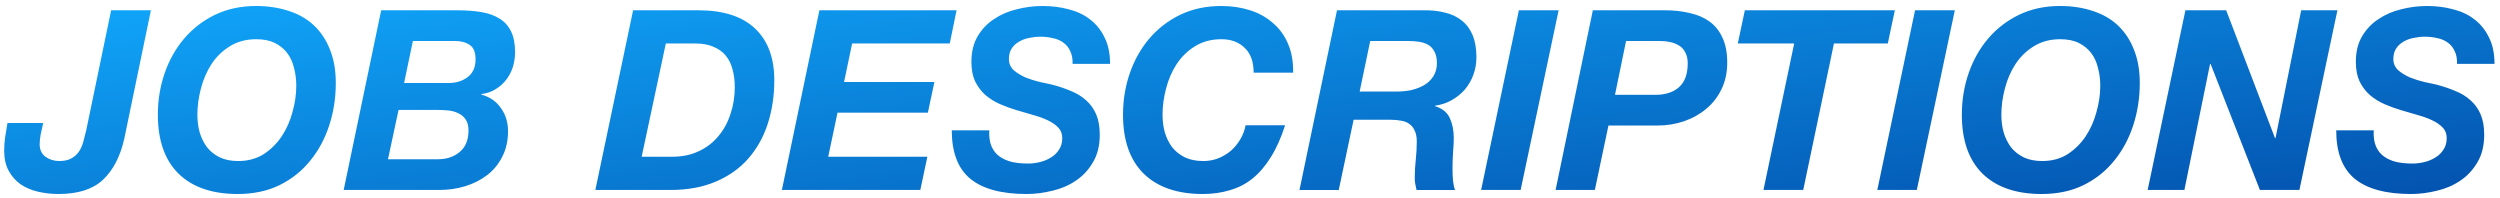 <svg width="329" height="26" viewBox="0 0 329 26" fill="none" xmlns="http://www.w3.org/2000/svg">
<path fill-rule="evenodd" clip-rule="evenodd" d="M20.775 15.097C20.775 13.176 21.073 11.354 21.67 9.632C22.266 7.91 23.116 6.397 24.22 5.095C25.346 3.77 26.704 2.721 28.294 1.948C29.905 1.175 31.705 0.789 33.692 0.789C35.282 0.789 36.728 1.01 38.031 1.451C39.334 1.871 40.438 2.511 41.343 3.372C42.248 4.234 42.944 5.293 43.429 6.552C43.937 7.811 44.191 9.268 44.191 10.924C44.191 12.867 43.904 14.722 43.33 16.488C42.756 18.254 41.917 19.811 40.813 21.158C39.731 22.505 38.384 23.576 36.772 24.37C35.183 25.143 33.35 25.53 31.274 25.53C27.918 25.53 25.324 24.636 23.491 22.847C21.681 21.058 20.775 18.475 20.775 15.097ZM25.975 15.097C25.975 15.914 26.075 16.687 26.273 17.415C26.494 18.144 26.814 18.795 27.234 19.369C27.675 19.921 28.227 20.363 28.89 20.694C29.574 21.025 30.391 21.191 31.341 21.191C32.621 21.191 33.736 20.893 34.686 20.297C35.635 19.678 36.43 18.895 37.07 17.945C37.711 16.974 38.185 15.903 38.495 14.733C38.826 13.562 38.991 12.414 38.991 11.288C38.991 10.449 38.892 9.665 38.693 8.937C38.517 8.186 38.219 7.535 37.799 6.982C37.38 6.431 36.839 5.989 36.176 5.658C35.514 5.327 34.697 5.161 33.725 5.161C32.401 5.161 31.241 5.47 30.248 6.088C29.276 6.684 28.47 7.468 27.83 8.44C27.212 9.389 26.748 10.46 26.439 11.652C26.13 12.823 25.975 13.971 25.975 15.097ZM130.188 17.15C130.144 17.989 130.243 18.696 130.486 19.27C130.729 19.822 131.082 20.264 131.546 20.595C132.01 20.926 132.562 21.169 133.202 21.323C133.842 21.456 134.538 21.522 135.289 21.522C135.818 21.522 136.348 21.456 136.878 21.323C137.408 21.191 137.883 20.992 138.302 20.727C138.744 20.462 139.097 20.12 139.362 19.701C139.649 19.281 139.793 18.773 139.793 18.177C139.793 17.603 139.616 17.139 139.263 16.786C138.91 16.411 138.446 16.09 137.872 15.825C137.32 15.561 136.68 15.329 135.951 15.13C135.244 14.931 134.527 14.722 133.798 14.501C133.047 14.28 132.319 14.015 131.612 13.706C130.906 13.397 130.265 12.999 129.691 12.514C129.139 12.028 128.687 11.432 128.333 10.725C128.002 10.018 127.837 9.157 127.837 8.142C127.837 6.817 128.113 5.691 128.665 4.763C129.217 3.836 129.934 3.085 130.817 2.511C131.701 1.915 132.694 1.485 133.798 1.22C134.924 0.933 136.061 0.789 137.21 0.789C138.424 0.789 139.561 0.933 140.621 1.22C141.703 1.485 142.641 1.926 143.436 2.544C144.253 3.163 144.893 3.958 145.357 4.929C145.843 5.878 146.086 7.038 146.086 8.407H141.151C141.173 7.744 141.073 7.192 140.853 6.751C140.654 6.287 140.356 5.912 139.958 5.625C139.583 5.338 139.13 5.139 138.601 5.028C138.071 4.896 137.508 4.83 136.911 4.83C136.426 4.83 135.929 4.885 135.421 4.995C134.935 5.084 134.494 5.249 134.096 5.492C133.699 5.713 133.379 6.011 133.136 6.386C132.893 6.762 132.771 7.225 132.771 7.777C132.771 8.351 132.981 8.837 133.401 9.235C133.842 9.61 134.361 9.93 134.957 10.195C135.576 10.438 136.205 10.637 136.845 10.791C137.485 10.924 138.004 11.034 138.402 11.123C139.329 11.365 140.179 11.652 140.952 11.984C141.725 12.293 142.387 12.701 142.939 13.209C143.513 13.717 143.955 14.335 144.264 15.064C144.573 15.792 144.728 16.687 144.728 17.747C144.728 19.16 144.43 20.363 143.833 21.357C143.259 22.35 142.509 23.156 141.581 23.774C140.676 24.393 139.649 24.834 138.501 25.099C137.353 25.386 136.216 25.53 135.09 25.53C131.778 25.53 129.305 24.856 127.671 23.509C126.059 22.163 125.253 20.043 125.253 17.15H130.188ZM163.786 6.287C164.581 7.016 164.979 8.109 164.979 9.566H170.178C170.201 8.131 169.98 6.872 169.516 5.79C169.052 4.686 168.39 3.77 167.529 3.041C166.69 2.291 165.685 1.727 164.515 1.352C163.345 0.977 162.075 0.789 160.706 0.789C158.719 0.789 156.919 1.175 155.308 1.948C153.718 2.721 152.36 3.77 151.234 5.095C150.13 6.397 149.28 7.91 148.684 9.632C148.087 11.354 147.789 13.176 147.789 15.097C147.789 18.475 148.695 21.058 150.505 22.847C152.338 24.636 154.932 25.53 158.288 25.53C159.569 25.53 160.75 25.364 161.832 25.033C162.936 24.724 163.93 24.216 164.813 23.509C165.718 22.781 166.524 21.842 167.231 20.694C167.959 19.546 168.589 18.144 169.119 16.488H163.919C163.808 17.106 163.588 17.702 163.256 18.276C162.925 18.851 162.517 19.358 162.031 19.8C161.545 20.22 160.982 20.562 160.342 20.827C159.724 21.07 159.061 21.191 158.355 21.191C157.405 21.191 156.588 21.025 155.904 20.694C155.241 20.363 154.689 19.921 154.248 19.369C153.828 18.795 153.508 18.144 153.287 17.415C153.089 16.687 152.989 15.914 152.989 15.097C152.989 13.971 153.144 12.823 153.453 11.652C153.762 10.46 154.226 9.389 154.844 8.44C155.484 7.468 156.29 6.684 157.262 6.088C158.255 5.47 159.414 5.161 160.739 5.161C161.998 5.161 163.013 5.536 163.786 6.287ZM259.073 9.632C258.477 11.354 258.179 13.176 258.179 15.097C258.179 18.475 259.084 21.058 260.894 22.847C262.727 24.636 265.321 25.53 268.678 25.53C270.753 25.53 272.586 25.143 274.175 24.37C275.787 23.576 277.134 22.505 278.216 21.158C279.32 19.811 280.159 18.254 280.733 16.488C281.307 14.722 281.594 12.867 281.594 10.924C281.594 9.268 281.34 7.811 280.833 6.552C280.347 5.293 279.651 4.234 278.746 3.372C277.841 2.511 276.737 1.871 275.434 1.451C274.131 1.01 272.685 0.789 271.095 0.789C269.108 0.789 267.309 1.175 265.697 1.948C264.107 2.721 262.749 3.77 261.623 5.095C260.519 6.397 259.669 7.91 259.073 9.632ZM263.676 17.415C263.478 16.687 263.378 15.914 263.378 15.097C263.378 13.971 263.533 12.823 263.842 11.652C264.151 10.46 264.615 9.389 265.233 8.44C265.873 7.468 266.679 6.684 267.651 6.088C268.644 5.47 269.804 5.161 271.128 5.161C272.1 5.161 272.917 5.327 273.579 5.658C274.242 5.989 274.783 6.431 275.202 6.982C275.622 7.535 275.92 8.186 276.096 8.937C276.295 9.665 276.395 10.449 276.395 11.288C276.395 12.414 276.229 13.562 275.898 14.733C275.589 15.903 275.114 16.974 274.474 17.945C273.833 18.895 273.038 19.678 272.089 20.297C271.139 20.893 270.024 21.191 268.744 21.191C267.794 21.191 266.977 21.025 266.293 20.694C265.63 20.363 265.079 19.921 264.637 19.369C264.217 18.795 263.897 18.144 263.676 17.415ZM312.38 17.15C312.336 17.989 312.436 18.696 312.679 19.27C312.921 19.822 313.275 20.264 313.738 20.595C314.202 20.926 314.754 21.169 315.394 21.323C316.035 21.456 316.73 21.522 317.481 21.522C318.011 21.522 318.541 21.456 319.071 21.323C319.601 21.191 320.075 20.992 320.495 20.727C320.936 20.462 321.29 20.12 321.555 19.701C321.842 19.281 321.985 18.773 321.985 18.177C321.985 17.603 321.809 17.139 321.455 16.786C321.102 16.411 320.638 16.09 320.064 15.825C319.512 15.561 318.872 15.329 318.143 15.13C317.437 14.931 316.719 14.722 315.991 14.501C315.24 14.28 314.511 14.015 313.805 13.706C313.098 13.397 312.458 12.999 311.884 12.514C311.332 12.028 310.879 11.432 310.526 10.725C310.195 10.018 310.029 9.157 310.029 8.142C310.029 6.817 310.305 5.691 310.857 4.763C311.409 3.836 312.127 3.085 313.01 2.511C313.893 1.915 314.887 1.485 315.991 1.22C317.117 0.933 318.254 0.789 319.402 0.789C320.616 0.789 321.753 0.933 322.813 1.22C323.895 1.485 324.834 1.926 325.628 2.544C326.445 3.163 327.086 3.958 327.549 4.929C328.035 5.878 328.278 7.038 328.278 8.407H323.343C323.365 7.744 323.266 7.192 323.045 6.751C322.846 6.287 322.548 5.912 322.151 5.625C321.775 5.338 321.323 5.139 320.793 5.028C320.263 4.896 319.7 4.83 319.104 4.83C318.618 4.83 318.121 4.885 317.613 4.995C317.128 5.084 316.686 5.249 316.289 5.492C315.891 5.713 315.571 6.011 315.328 6.386C315.085 6.762 314.964 7.225 314.964 7.777C314.964 8.351 315.174 8.837 315.593 9.235C316.035 9.61 316.554 9.93 317.15 10.195C317.768 10.438 318.397 10.637 319.038 10.791C319.678 10.924 320.197 11.034 320.594 11.123C321.522 11.365 322.372 11.652 323.144 11.984C323.917 12.293 324.58 12.701 325.132 13.209C325.706 13.717 326.147 14.335 326.456 15.064C326.766 15.792 326.92 16.687 326.92 17.747C326.92 19.16 326.622 20.363 326.026 21.357C325.452 22.35 324.701 23.156 323.774 23.774C322.868 24.393 321.842 24.834 320.694 25.099C319.545 25.386 318.408 25.53 317.282 25.53C313.97 25.53 311.497 24.856 309.863 23.509C308.251 22.163 307.446 20.043 307.446 17.15H312.38ZM287.6 1.352H292.965L299.39 18.177H299.457L302.835 1.352H307.604L302.603 24.999H297.403L290.912 8.406H290.845L287.467 24.999H282.632L287.6 1.352ZM252.022 1.352H257.255L252.253 24.999H247.054L252.022 1.352ZM228.694 5.723H236.113L232.072 24.999H237.305L241.346 5.723H248.434L249.361 1.352H229.622L228.694 5.723ZM209.617 1.352H219.09C220.282 1.352 221.375 1.473 222.369 1.716C223.384 1.937 224.256 2.312 224.985 2.842C225.714 3.372 226.277 4.078 226.674 4.962C227.094 5.845 227.303 6.938 227.303 8.241C227.303 9.543 227.049 10.713 226.542 11.751C226.056 12.767 225.382 13.628 224.521 14.335C223.682 15.041 222.711 15.582 221.607 15.957C220.503 16.333 219.333 16.52 218.096 16.52H211.671L209.882 24.999H204.716L209.617 1.352ZM212.532 12.48H217.831C219.156 12.48 220.194 12.149 220.944 11.486C221.717 10.802 222.104 9.753 222.104 8.34C222.104 7.744 221.993 7.258 221.772 6.883C221.574 6.485 221.298 6.187 220.944 5.988C220.591 5.768 220.194 5.613 219.752 5.525C219.333 5.436 218.891 5.392 218.427 5.392H213.989L212.532 12.48ZM205.116 1.352H199.883L194.915 24.999H200.115L205.116 1.352ZM178.929 12.05H183.732C184.438 12.05 185.112 11.984 185.752 11.852C186.392 11.697 186.955 11.476 187.441 11.189C187.949 10.88 188.346 10.494 188.633 10.03C188.942 9.544 189.097 8.97 189.097 8.308C189.097 7.668 188.987 7.16 188.766 6.784C188.567 6.387 188.291 6.089 187.938 5.89C187.584 5.691 187.176 5.559 186.712 5.493C186.249 5.426 185.763 5.393 185.255 5.393H180.32L178.929 12.05ZM175.948 1.353H187.242C188.302 1.331 189.263 1.43 190.124 1.651C191.007 1.849 191.758 2.203 192.376 2.711C192.994 3.196 193.469 3.837 193.8 4.631C194.131 5.426 194.297 6.398 194.297 7.546C194.297 8.341 194.164 9.103 193.899 9.831C193.634 10.56 193.259 11.211 192.773 11.785C192.288 12.337 191.713 12.801 191.051 13.177C190.389 13.552 189.66 13.795 188.865 13.905V13.971C189.837 14.28 190.488 14.821 190.819 15.594C191.15 16.345 191.316 17.195 191.316 18.145C191.316 18.674 191.283 19.315 191.217 20.065C191.172 20.794 191.15 21.523 191.15 22.251C191.15 22.781 191.172 23.289 191.217 23.775C191.261 24.238 191.349 24.647 191.482 25H186.414C186.348 24.713 186.293 24.448 186.249 24.205C186.204 23.941 186.182 23.675 186.182 23.41C186.182 22.616 186.227 21.821 186.315 21.026C186.403 20.209 186.447 19.403 186.447 18.608C186.447 18.034 186.359 17.57 186.182 17.217C186.028 16.842 185.796 16.544 185.487 16.323C185.2 16.102 184.847 15.959 184.427 15.892C184.008 15.804 183.544 15.76 183.036 15.76H178.134L176.18 25H171.013L175.948 1.353ZM125.883 1.352H107.832L102.897 24.999H121.113L122.041 20.627H108.992L110.217 14.831H122.107L122.968 10.791H111.078L112.138 5.723H124.989L125.883 1.352ZM84.443 20.627H88.45C89.775 20.627 90.945 20.384 91.961 19.899C92.999 19.413 93.86 18.751 94.544 17.912C95.251 17.073 95.781 16.101 96.134 14.997C96.509 13.893 96.697 12.712 96.697 11.453C96.697 10.592 96.598 9.819 96.399 9.135C96.222 8.428 95.924 7.821 95.505 7.313C95.085 6.805 94.544 6.419 93.882 6.154C93.242 5.867 92.458 5.723 91.53 5.723H87.622L84.443 20.627ZM83.317 1.352H91.862C95.196 1.352 97.702 2.157 99.38 3.769C101.058 5.359 101.897 7.622 101.897 10.559C101.897 12.612 101.61 14.522 101.036 16.289C100.462 18.055 99.601 19.59 98.452 20.892C97.326 22.173 95.902 23.178 94.18 23.906C92.48 24.635 90.493 24.999 88.218 24.999H78.349L83.317 1.352ZM59.073 10.923H53.177L54.337 5.392H59.834C60.673 5.392 61.336 5.569 61.822 5.922C62.33 6.253 62.584 6.883 62.584 7.81C62.584 8.848 62.23 9.632 61.524 10.162C60.839 10.669 60.022 10.923 59.073 10.923ZM60.099 1.352H50.163L45.229 24.999H57.814C59.007 24.999 60.144 24.834 61.225 24.502C62.307 24.171 63.268 23.686 64.107 23.045C64.946 22.405 65.608 21.599 66.094 20.627C66.602 19.656 66.856 18.53 66.856 17.249C66.856 16.101 66.547 15.096 65.929 14.235C65.332 13.352 64.471 12.756 63.345 12.447V12.38C64.052 12.292 64.67 12.082 65.2 11.751C65.752 11.42 66.216 11.012 66.591 10.526C66.988 10.018 67.287 9.455 67.485 8.837C67.684 8.196 67.783 7.545 67.783 6.883C67.783 5.757 67.607 4.84 67.253 4.134C66.9 3.405 66.392 2.842 65.73 2.445C65.067 2.025 64.261 1.738 63.312 1.583C62.363 1.429 61.292 1.352 60.099 1.352ZM57.582 20.959H51.058L52.449 14.467H57.549C58.013 14.467 58.488 14.489 58.973 14.533C59.459 14.578 59.901 14.699 60.298 14.898C60.696 15.074 61.016 15.339 61.259 15.693C61.524 16.046 61.656 16.532 61.656 17.15C61.656 18.408 61.27 19.358 60.497 19.998C59.746 20.638 58.775 20.959 57.582 20.959ZM13.533 23.674C14.88 22.416 15.819 20.616 16.348 18.276L19.859 1.352H14.626L11.347 17.15C11.215 17.68 11.082 18.199 10.95 18.706C10.817 19.192 10.619 19.623 10.354 19.998C10.111 20.351 9.78 20.638 9.36 20.859C8.963 21.08 8.433 21.19 7.77 21.19C7.108 21.19 6.512 21.003 5.982 20.627C5.474 20.252 5.22 19.7 5.22 18.971C5.22 18.596 5.264 18.166 5.353 17.68C5.463 17.194 5.573 16.697 5.684 16.189H0.981C0.87 16.808 0.771 17.415 0.683 18.011C0.594 18.585 0.55 19.192 0.55 19.832C0.55 20.87 0.749 21.753 1.146 22.482C1.544 23.211 2.074 23.807 2.736 24.271C3.398 24.712 4.16 25.032 5.021 25.231C5.882 25.43 6.777 25.529 7.704 25.529C10.265 25.529 12.208 24.911 13.533 23.674Z" fill="url(#paint0_linear_2307_46983)"/>
<defs>
<linearGradient id="paint0_linear_2307_46983" x1="-2.067" y1="0.789" x2="4.065" y2="59.431" gradientUnits="userSpaceOnUse">
<stop stop-color="#10A7FB"/>
<stop offset="1" stop-color="#0352AE"/>
</linearGradient>
</defs>
</svg>

